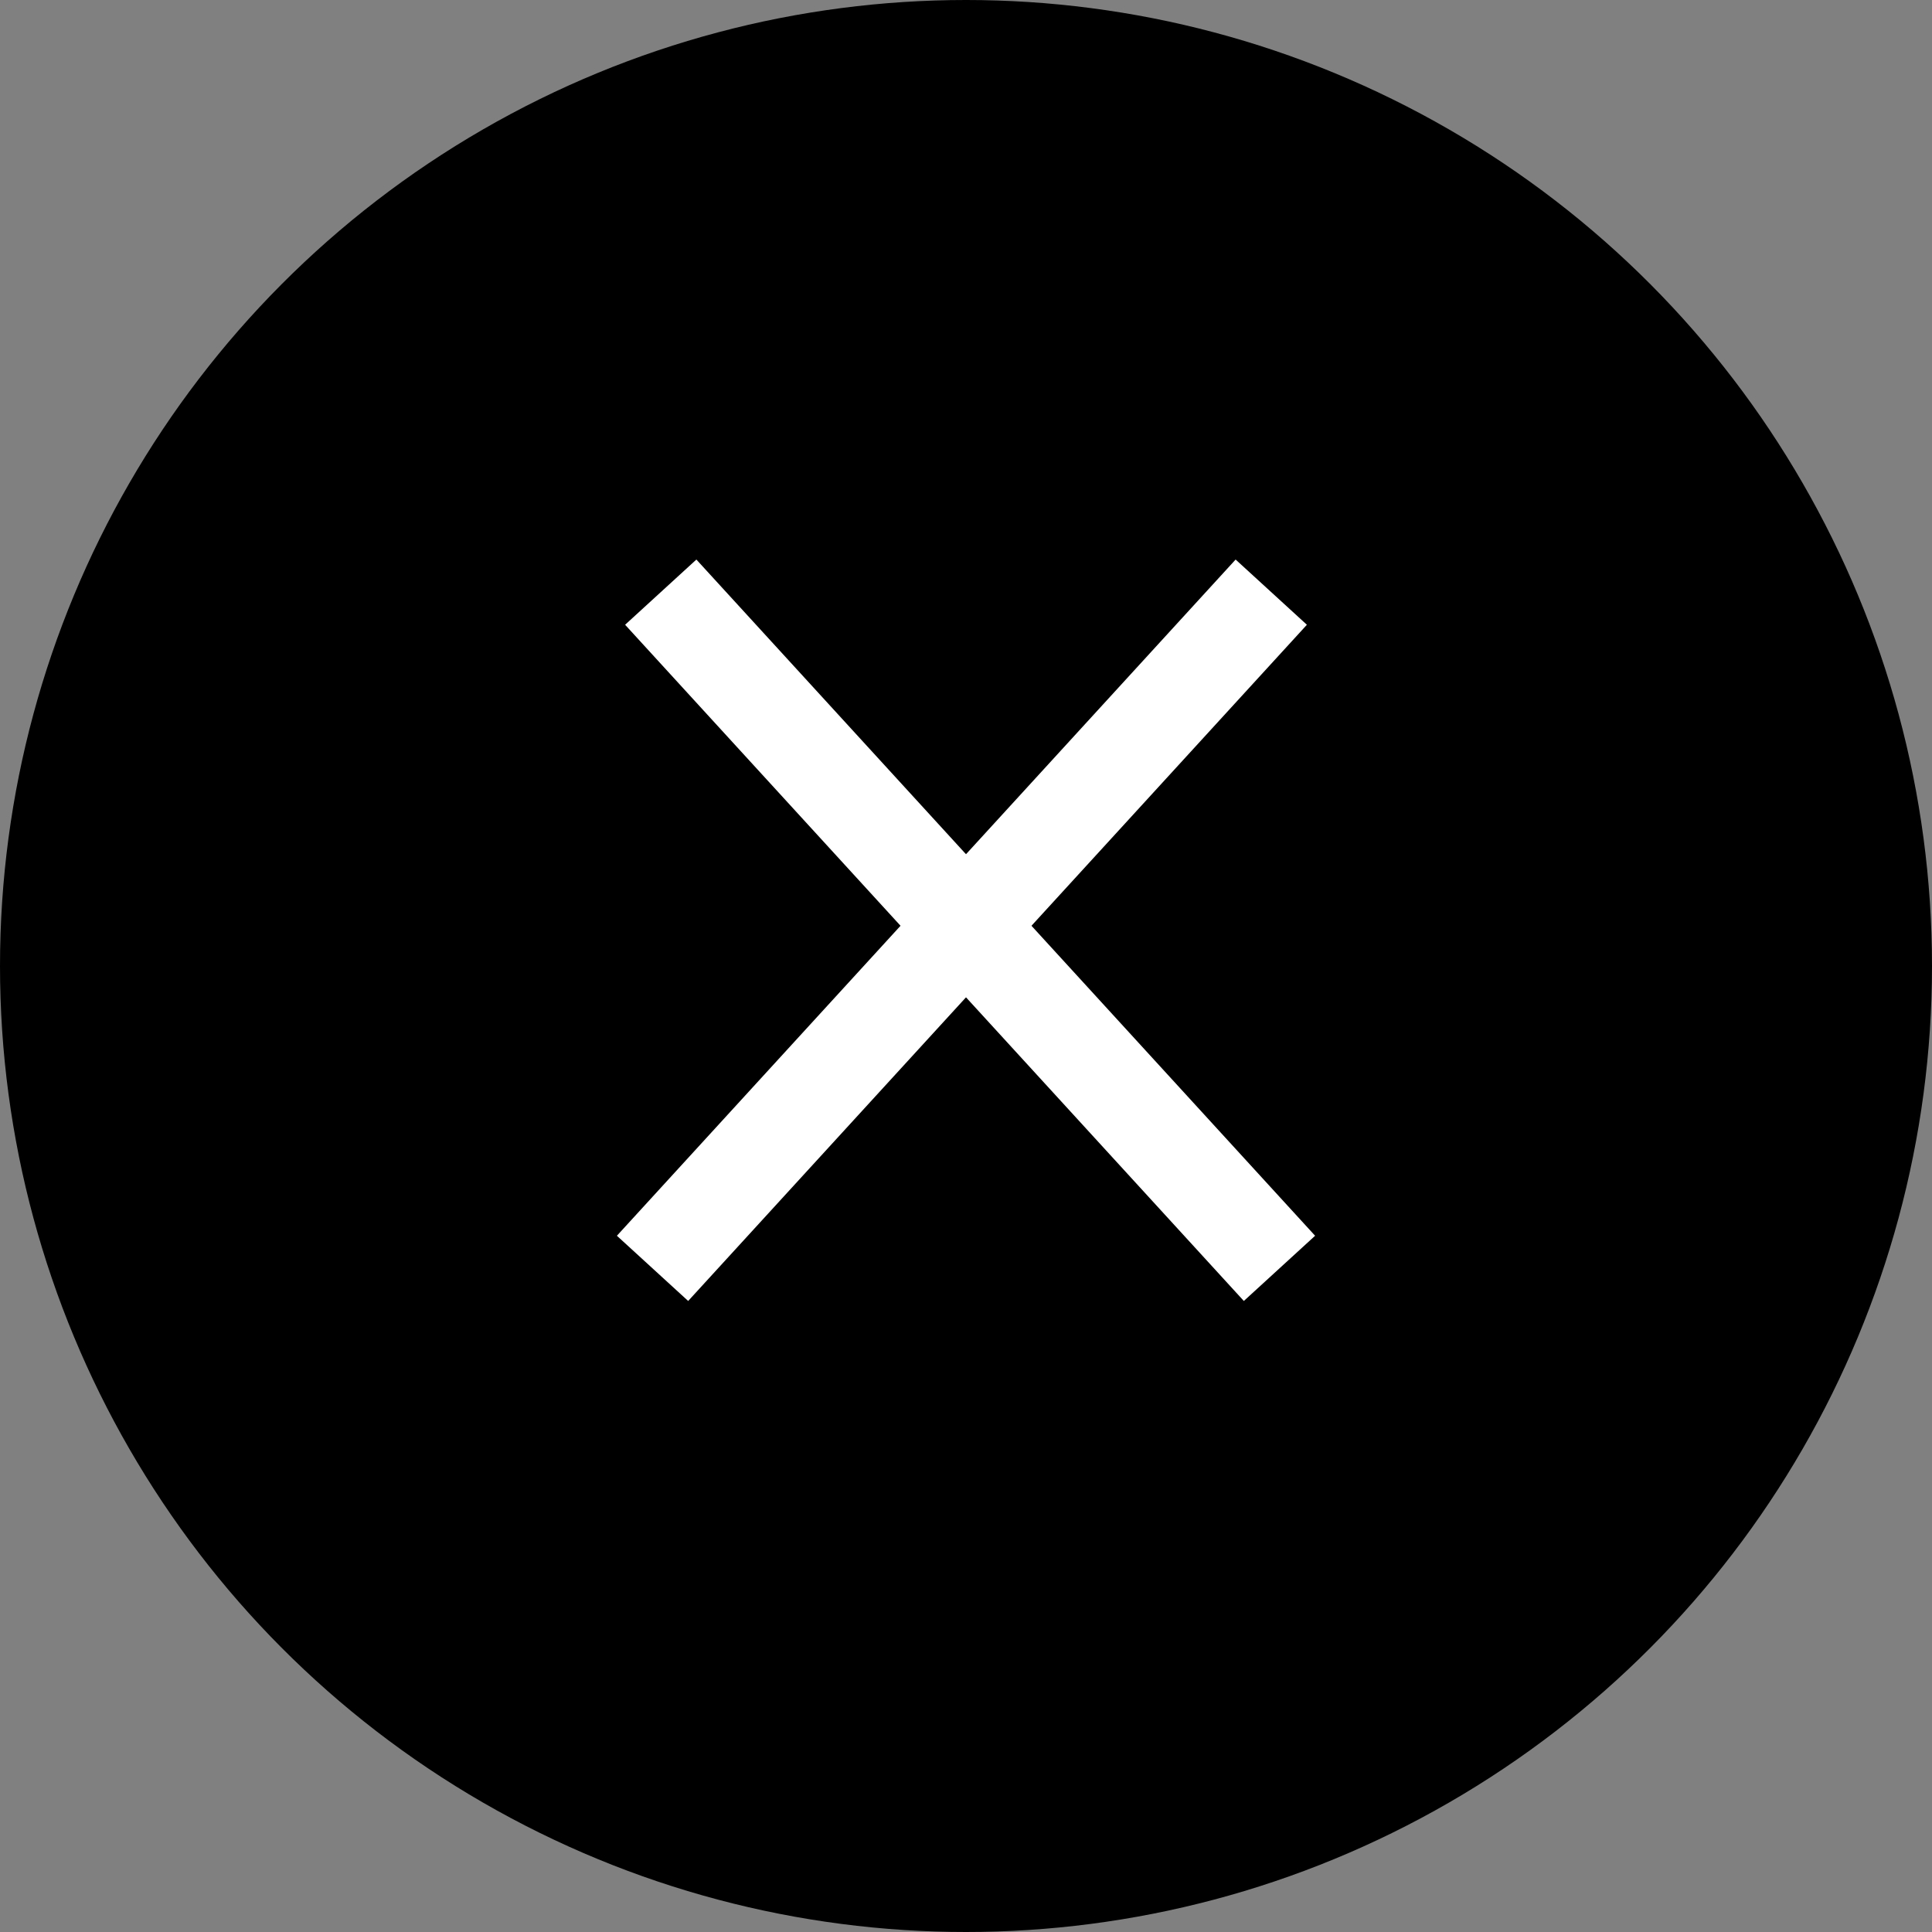 <svg viewBox="0 0 40 40" xmlns="http://www.w3.org/2000/svg"><rect x="0" y="0" width="40" height="40" fill="#808080" stroke="none"/><circle cx="20" cy="20" r="20"/><g fill="none" stroke="#fff" stroke-width="2"><path d="m13.68 12.26 12.81 14"/><path d="m26.32 12.26-12.81 14"/></g></svg>